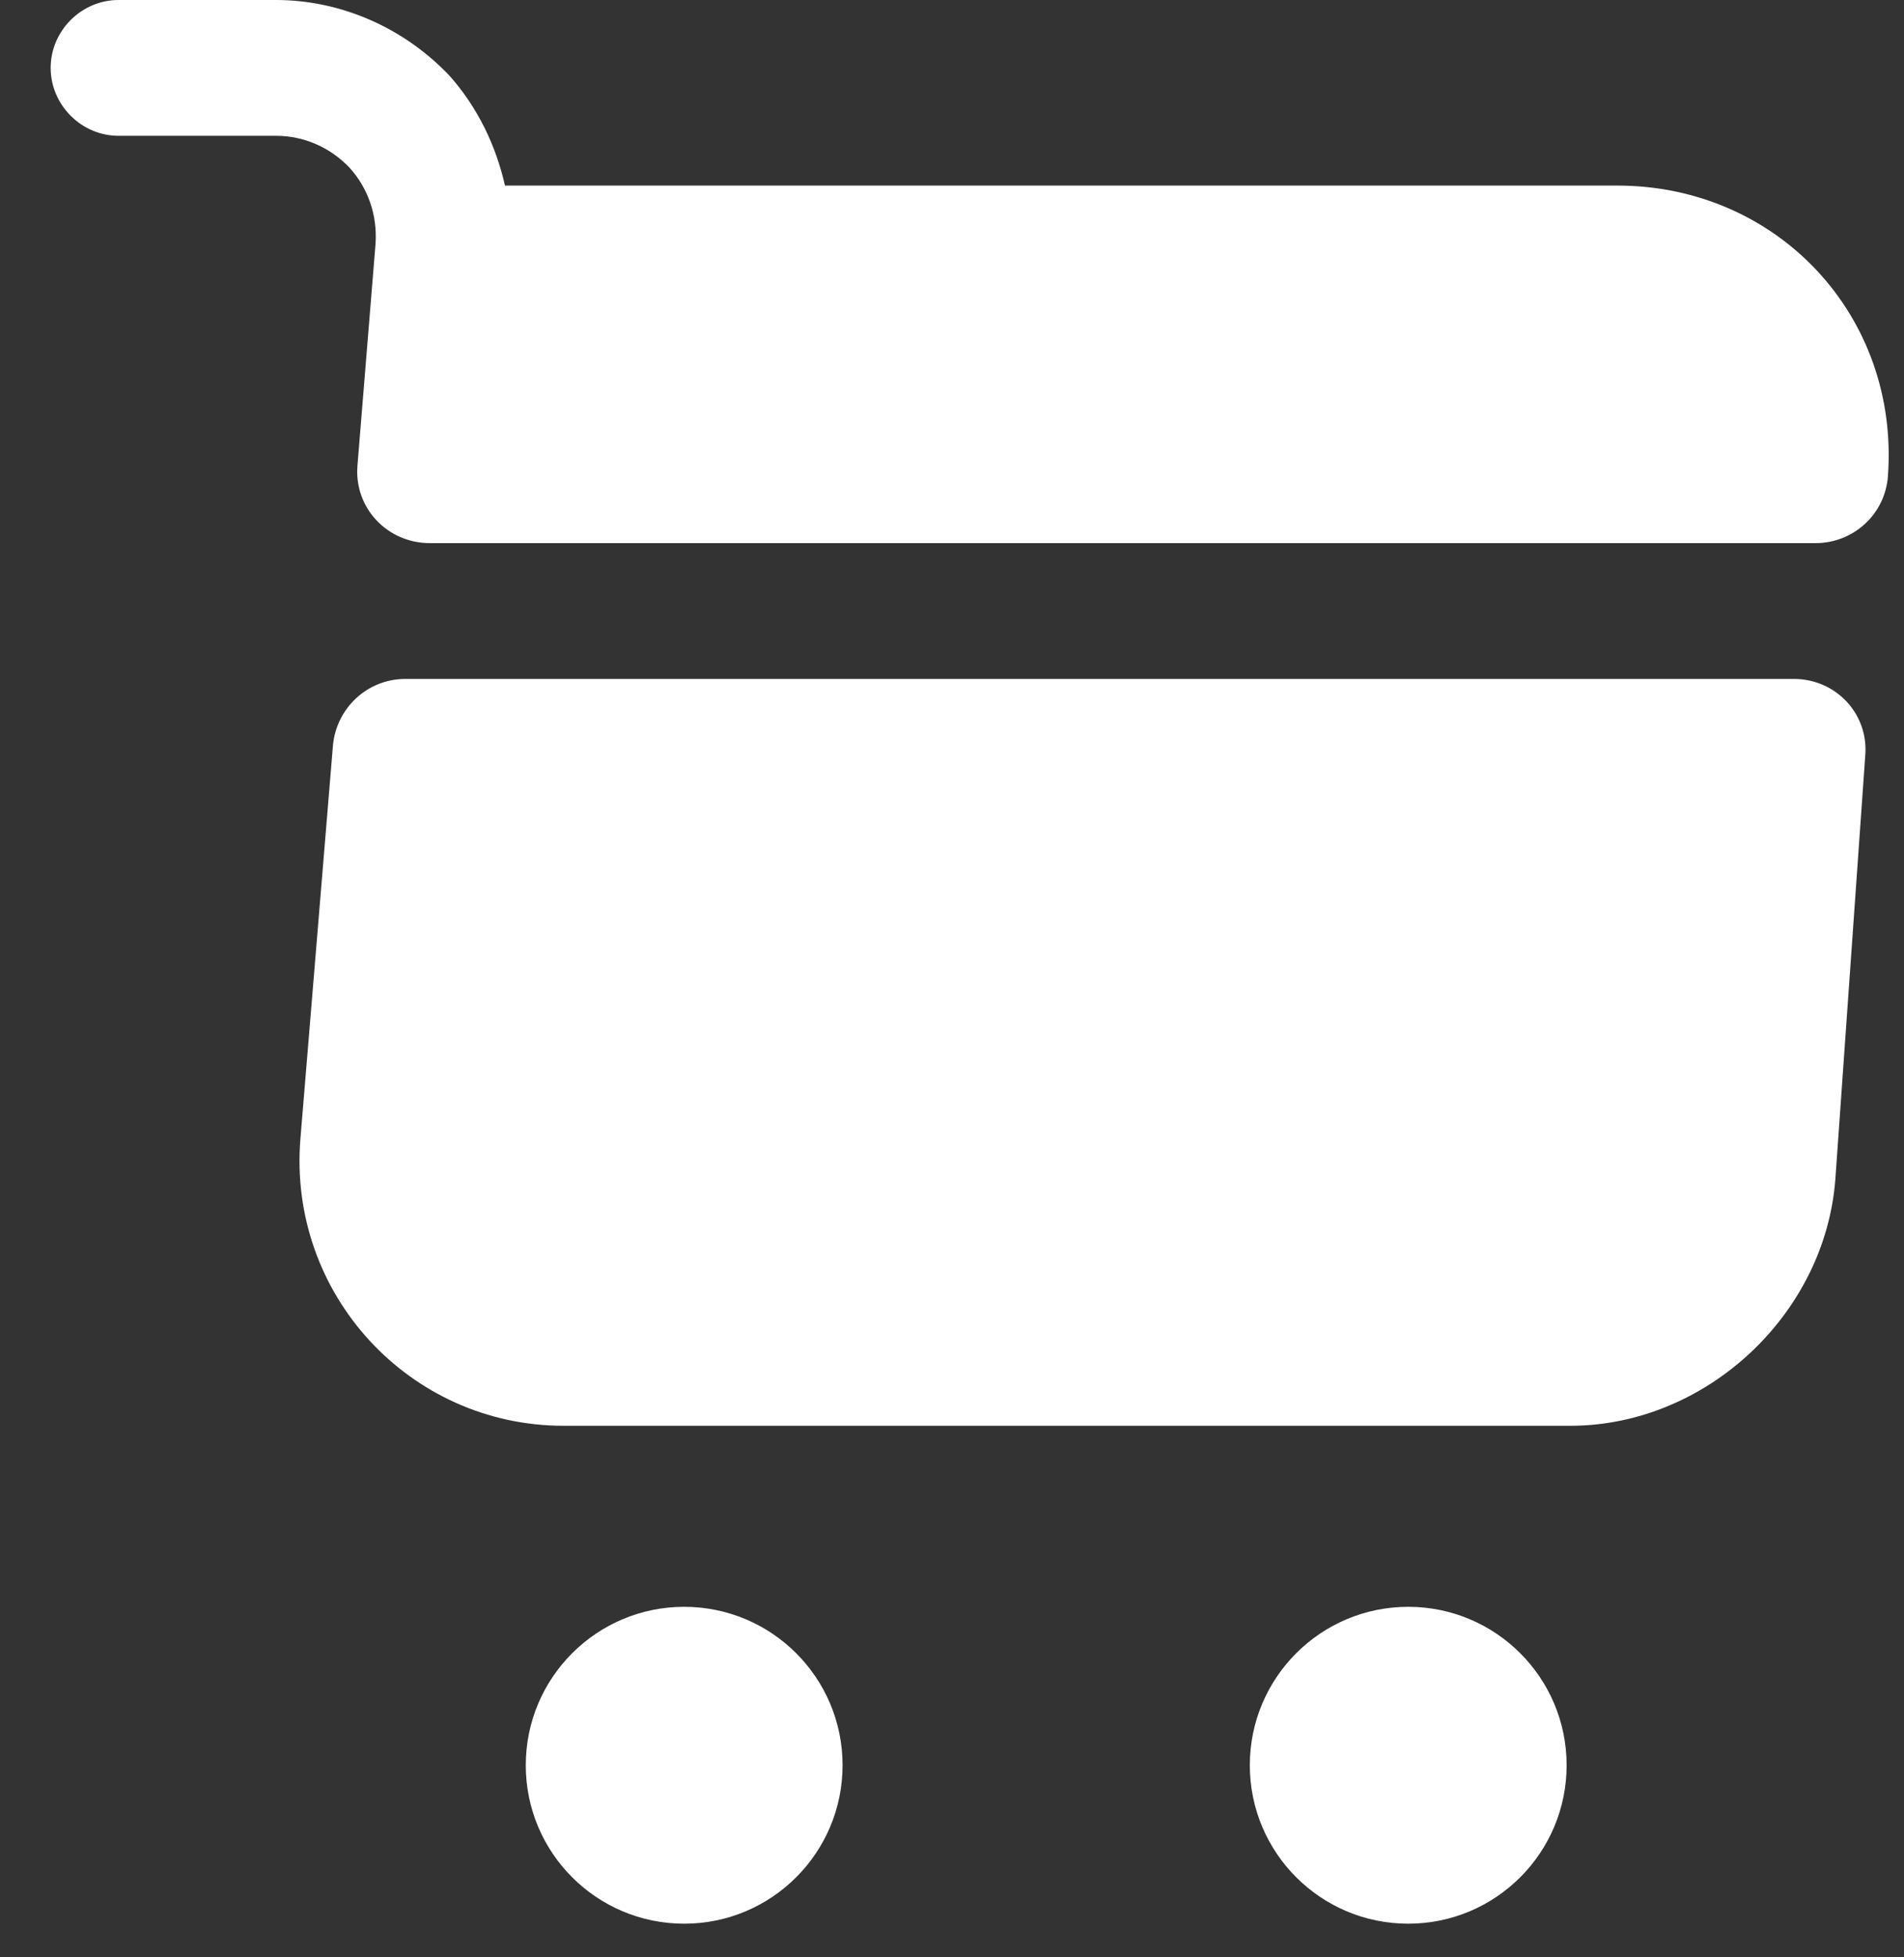 <svg width="36" height="37" viewBox="0 0 36 37" fill="none" xmlns="http://www.w3.org/2000/svg">
<rect x="0" y="0" width="36" height="37" fill="#333333" stroke="none"/>
<path d="M26.626 36.364C28.28 36.364 29.621 35.023 29.621 33.369C29.621 31.715 28.28 30.374 26.626 30.374C24.972 30.374 23.631 31.715 23.631 33.369C23.631 35.023 24.972 36.364 26.626 36.364Z" fill="white"/>
<path d="M12.936 36.364C14.59 36.364 15.931 35.023 15.931 33.369C15.931 31.715 14.59 30.374 12.936 30.374C11.282 30.374 9.941 31.715 9.941 33.369C9.941 35.023 11.282 36.364 12.936 36.364Z" fill="white"/>
<path d="M7.101 4.603L6.759 8.796C6.69 9.6 7.323 10.267 8.128 10.267H34.327C35.045 10.267 35.644 9.72 35.696 9.001C35.918 5.972 33.608 3.508 30.579 3.508H9.548C9.377 2.755 9.035 2.036 8.504 1.437C7.648 0.53 6.451 0 5.218 0H2.241C1.539 0 0.958 0.582 0.958 1.283C0.958 1.985 1.539 2.567 2.241 2.567H5.218C5.749 2.567 6.245 2.789 6.605 3.166C6.964 3.559 7.135 4.073 7.101 4.603Z" fill="white"/>
<path d="M33.916 12.834H7.665C6.947 12.834 6.365 13.382 6.296 14.083L5.68 21.527C5.441 24.453 7.734 26.952 10.66 26.952H29.689C32.256 26.952 34.514 24.847 34.703 22.28L35.267 14.289C35.336 13.502 34.72 12.834 33.916 12.834Z" fill="white"/>
</svg>
